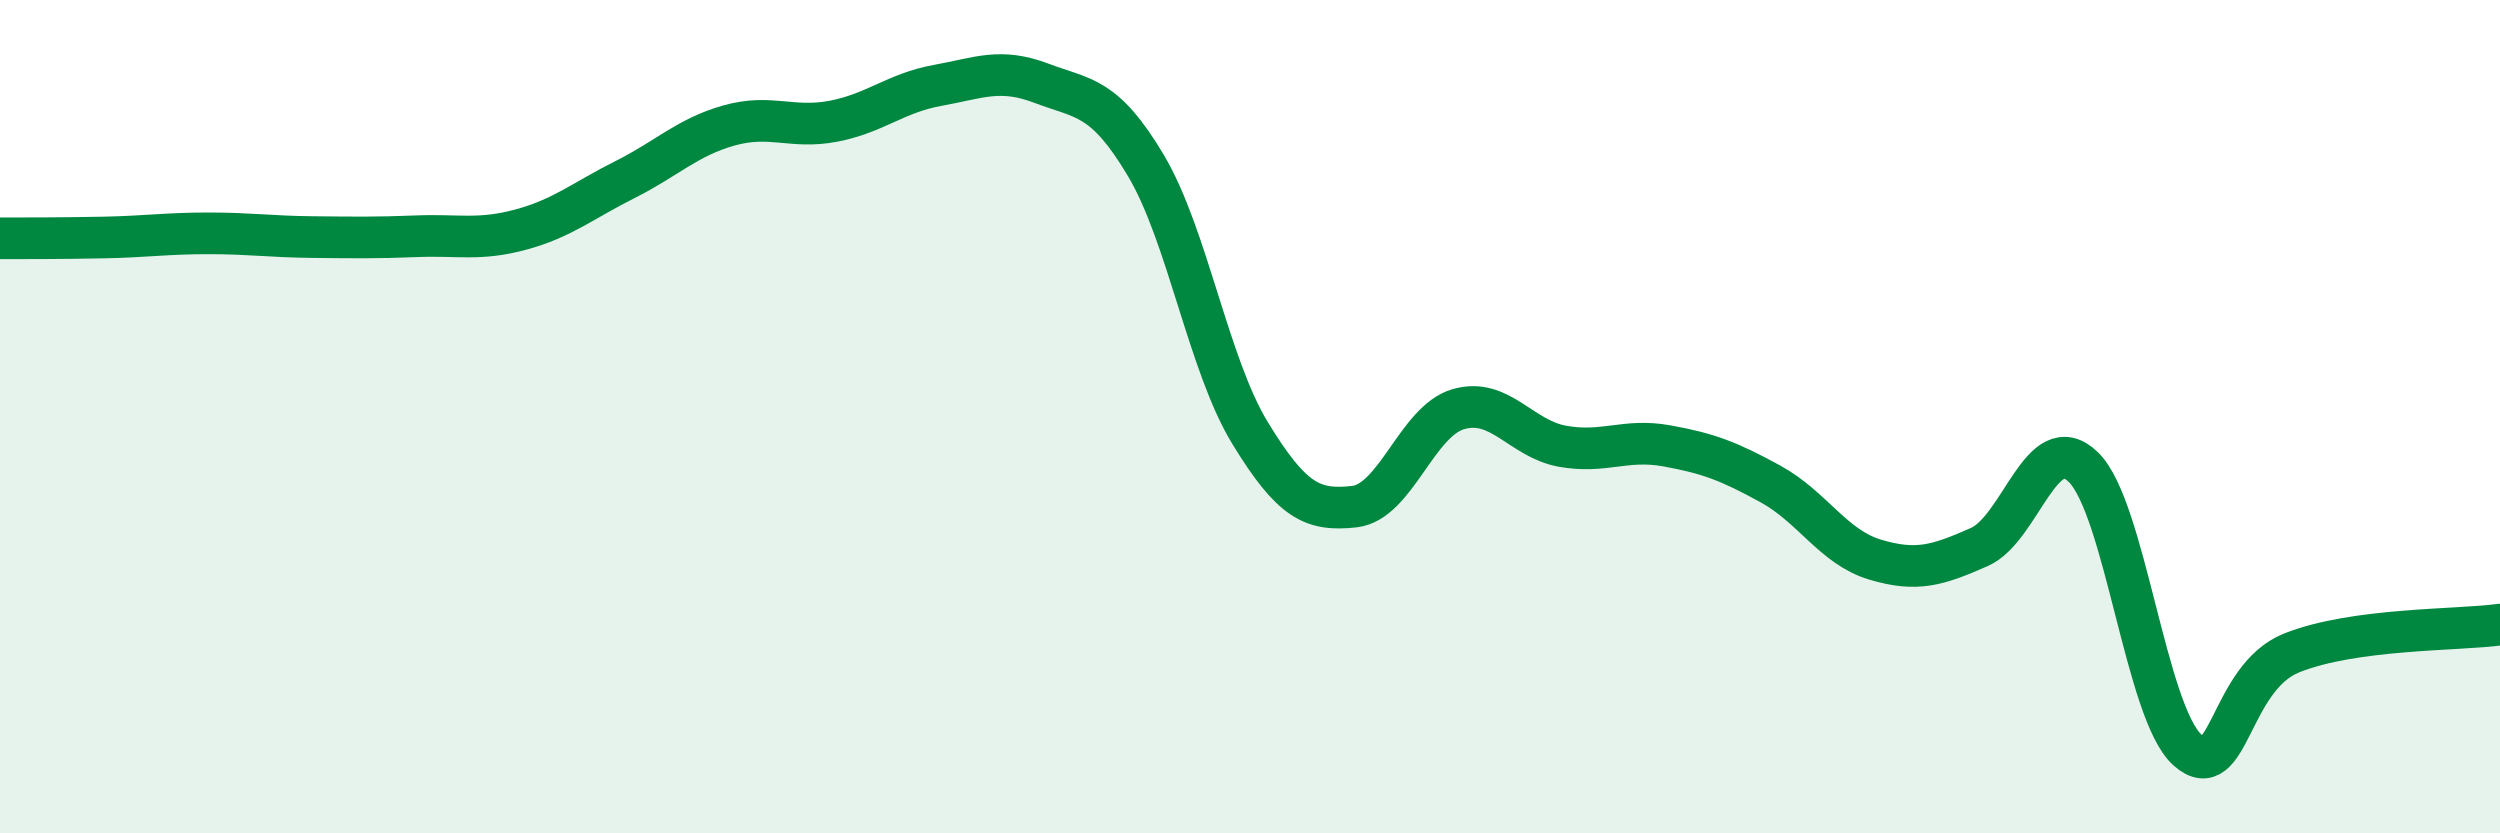 
    <svg width="60" height="20" viewBox="0 0 60 20" xmlns="http://www.w3.org/2000/svg">
      <path
        d="M 0,5.72 C 0.5,5.72 1.5,5.72 2.5,5.7 C 3.5,5.68 4,5.6 5,5.6 C 6,5.6 6.5,5.68 7.5,5.69 C 8.5,5.7 9,5.71 10,5.67 C 11,5.63 11.5,5.78 12.5,5.51 C 13.5,5.24 14,4.81 15,4.31 C 16,3.81 16.5,3.29 17.5,3.01 C 18.5,2.73 19,3.1 20,2.91 C 21,2.72 21.5,2.23 22.5,2.05 C 23.5,1.87 24,1.62 25,2 C 26,2.38 26.5,2.29 27.5,3.97 C 28.5,5.65 29,8.75 30,10.39 C 31,12.03 31.5,12.27 32.5,12.16 C 33.5,12.05 34,10.11 35,9.82 C 36,9.53 36.5,10.53 37.5,10.71 C 38.5,10.89 39,10.52 40,10.7 C 41,10.88 41.5,11.07 42.5,11.62 C 43.5,12.17 44,13.13 45,13.43 C 46,13.73 46.5,13.57 47.5,13.13 C 48.5,12.69 49,10.24 50,11.21 C 51,12.18 51.5,17.11 52.5,18 C 53.5,18.89 53.5,16.27 55,15.67 C 56.5,15.07 59,15.13 60,14.99L60 20L0 20Z"
        fill="#008740"
        opacity="0.1"
        stroke-linecap="round"
        stroke-linejoin="round"
      />
      <path
        d="M 0,5.72 C 0.5,5.72 1.5,5.72 2.5,5.7 C 3.5,5.68 4,5.6 5,5.6 C 6,5.6 6.5,5.68 7.5,5.69 C 8.5,5.7 9,5.71 10,5.67 C 11,5.63 11.5,5.78 12.5,5.51 C 13.5,5.24 14,4.81 15,4.31 C 16,3.81 16.5,3.29 17.5,3.01 C 18.5,2.73 19,3.1 20,2.91 C 21,2.72 21.5,2.23 22.5,2.05 C 23.5,1.87 24,1.62 25,2 C 26,2.38 26.5,2.29 27.5,3.97 C 28.5,5.65 29,8.75 30,10.39 C 31,12.03 31.5,12.27 32.5,12.16 C 33.5,12.05 34,10.11 35,9.82 C 36,9.53 36.5,10.53 37.5,10.71 C 38.5,10.89 39,10.52 40,10.7 C 41,10.88 41.5,11.07 42.5,11.62 C 43.5,12.17 44,13.13 45,13.43 C 46,13.73 46.5,13.57 47.5,13.13 C 48.5,12.69 49,10.24 50,11.21 C 51,12.18 51.5,17.11 52.5,18 C 53.5,18.89 53.5,16.27 55,15.67 C 56.5,15.07 59,15.13 60,14.99"
        stroke="#008740"
        stroke-width="1"
        fill="none"
        stroke-linecap="round"
        stroke-linejoin="round"
      />
    </svg>
  